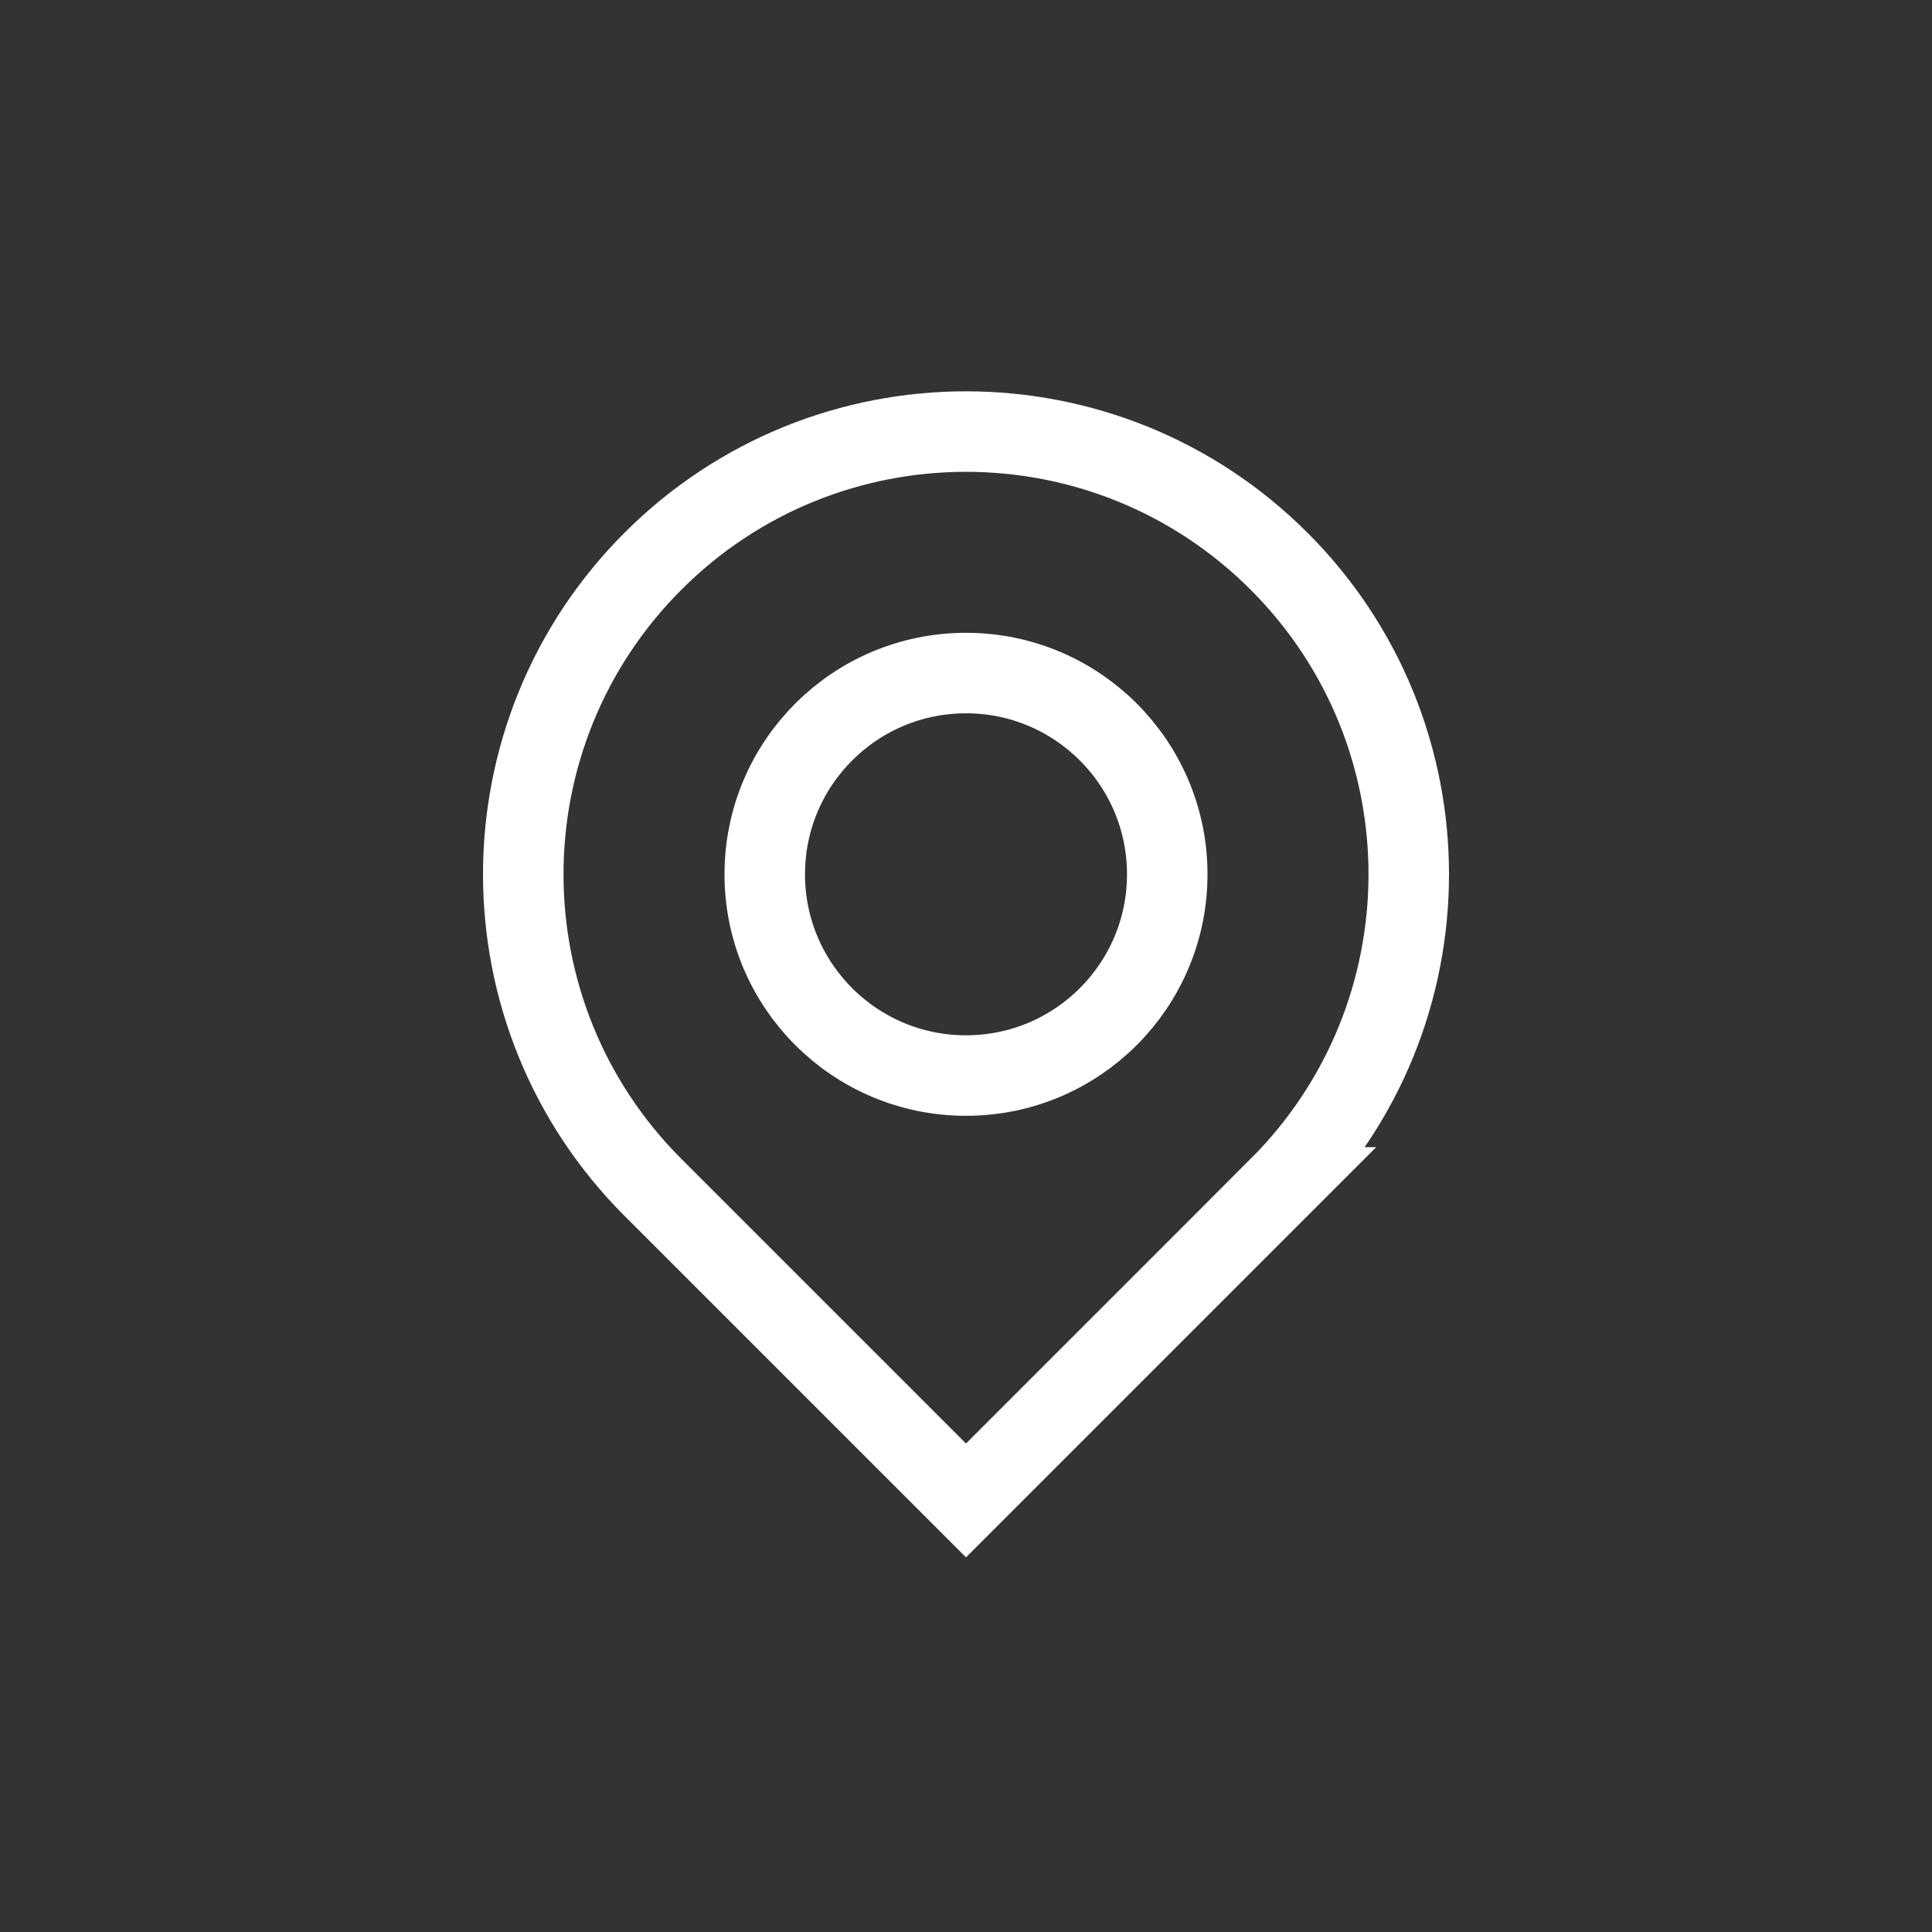 <?xml version="1.0" encoding="UTF-8"?>
<svg id="Layer_1" xmlns="http://www.w3.org/2000/svg" version="1.1" viewBox="0 0 48 48">
  <rect x="0" y="0" width="48" height="48" fill="#333333" stroke="none"/>
  <!-- Generator: Adobe Illustrator 29.6.1, SVG Export Plug-In . SVG Version: 2.1.1 Build 9)  -->
  <defs>
    <style>
      .st0 {
        fill: none;
        stroke: #fff;
        stroke-miterlimit: 10;
        stroke-width: 2px;
      }
    </style>
  </defs>
  <path class="st0" d="M31.778,29.5c4.296-4.296,4.296-11.261,0-15.556s-11.261-4.296-15.556,0-4.296,11.261,0,15.556l7.778,7.778s7.778-7.778,7.778-7.778Z"/>
  <circle class="st0" cx="24" cy="21.722" r="5"/>
</svg>